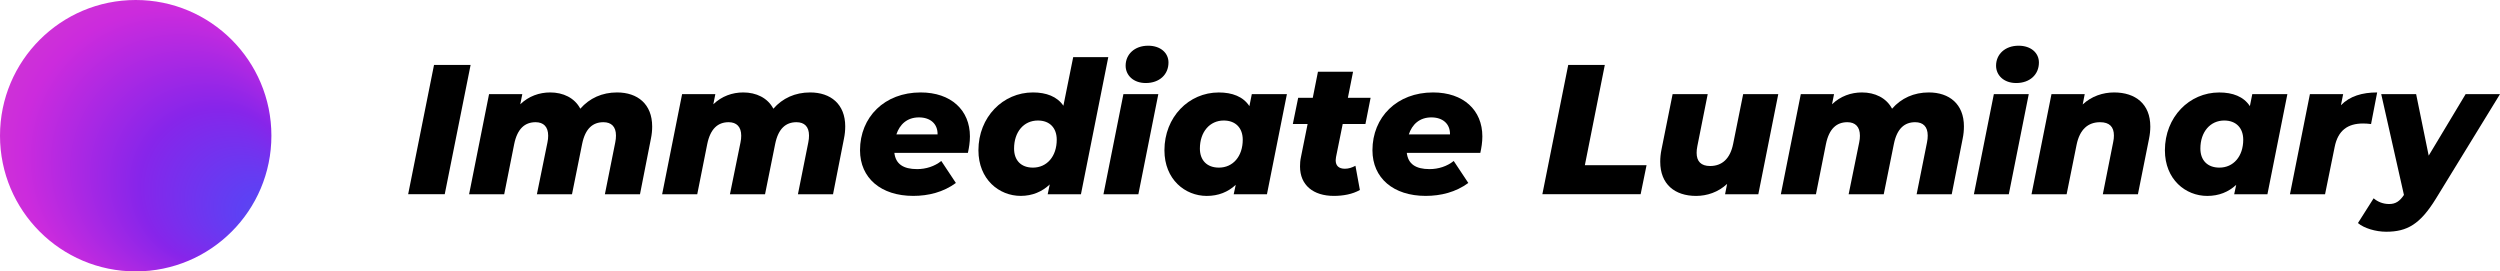 <?xml version="1.0" encoding="UTF-8"?>
<svg id="Layer_2" data-name="Layer 2" xmlns="http://www.w3.org/2000/svg" xmlns:xlink="http://www.w3.org/1999/xlink" viewBox="0 0 1183.69 128.51">
  <defs>
    <style>
      .cls-1 {
        fill: url(#radial-gradient);
      }
    </style>
    <radialGradient id="radial-gradient" cx="64.25" cy="64.25" fx="131.22" fy="105.96" r="88.56" gradientUnits="userSpaceOnUse">
      <stop offset="0" stop-color="#5855e1"/>
      <stop offset=".11" stop-color="#5d41f4"/>
      <stop offset=".42" stop-color="#8725ea"/>
      <stop offset=".78" stop-color="#cc2bdd"/>
      <stop offset="1" stop-color="#d13eca"/>
    </radialGradient>
  </defs>
  <g id="Layer_1-2" data-name="Layer 1">
    <circle class="cls-1" cx="64.25" cy="64.25" r="64.25"/>
    <g>
      <path d="M205.5,30.74h17.32l-12.25,61.22h-17.32l12.25-61.22Z"/>
      <path d="M308.79,59.87c0,1.84-.17,3.76-.61,5.86l-5.16,26.24h-16.62l4.9-24.49c.26-1.22.35-2.27.35-3.32,0-4.2-2.19-6.3-5.95-6.3-4.99,0-8.57,2.97-10.06,10.23l-4.81,23.88h-16.62l4.99-24.49c.26-1.14.35-2.27.35-3.24,0-4.2-2.19-6.38-5.95-6.38-5.07,0-8.66,3.06-10.15,10.41l-4.72,23.7h-16.62l9.45-47.41h15.74l-.96,4.81c4.02-3.85,9.01-5.6,14.17-5.6,6.12,0,11.54,2.54,14.26,7.7,4.37-4.99,10.32-7.7,17.4-7.7,9.71,0,16.62,5.51,16.62,16.09Z"/>
      <path d="M400.19,59.87c0,1.84-.17,3.76-.61,5.86l-5.16,26.24h-16.62l4.9-24.49c.26-1.22.35-2.27.35-3.32,0-4.2-2.19-6.3-5.95-6.3-4.99,0-8.57,2.97-10.06,10.23l-4.81,23.88h-16.62l4.99-24.49c.26-1.14.35-2.27.35-3.24,0-4.2-2.19-6.38-5.95-6.38-5.07,0-8.66,3.06-10.15,10.41l-4.72,23.7h-16.62l9.45-47.41h15.74l-.96,4.81c4.02-3.85,9.01-5.6,14.17-5.6,6.12,0,11.54,2.54,14.26,7.7,4.37-4.99,10.32-7.7,17.41-7.7,9.71,0,16.62,5.51,16.62,16.09Z"/>
      <path d="M458.27,72.37h-34.81c.61,5.25,4.2,7.7,10.76,7.7,4.2,0,8.31-1.31,11.46-3.85l6.91,10.41c-5.95,4.37-13.03,6.12-20.2,6.12-15.22,0-25.19-8.4-25.19-21.6,0-15.74,11.63-27.38,28.69-27.38,14.43,0,23.35,8.4,23.35,20.82,0,2.8-.44,5.42-.96,7.78ZM424.42,63.63h19.5c.09-5.07-3.5-8.05-8.83-8.05-5.6,0-9.1,3.32-10.67,8.05Z"/>
      <path d="M524.74,27.07l-12.94,64.9h-15.74l.96-4.64c-3.59,3.41-8.22,5.42-13.73,5.42-10.23,0-20.03-7.78-20.03-21.6,0-15.74,11.63-27.38,25.8-27.38,6.3,0,11.46,1.92,14.43,6.3l4.64-23h16.62ZM500.34,66.16c0-5.51-3.24-9.1-8.92-9.1-6.65,0-11.28,5.34-11.28,13.29,0,5.51,3.24,9.01,8.92,9.01,6.65,0,11.28-5.34,11.28-13.21Z"/>
      <path d="M531.91,44.56h16.53l-9.45,47.41h-16.53l9.45-47.41ZM532.96,31.09c0-5.34,4.2-9.45,10.67-9.45,5.86,0,9.62,3.41,9.62,7.96,0,5.69-4.29,9.71-10.76,9.71-5.86,0-9.53-3.67-9.53-8.22Z"/>
      <path d="M609.32,44.56l-9.45,47.41h-15.74l.96-4.46c-3.67,3.41-8.22,5.25-13.73,5.25-10.23,0-20.03-7.78-20.03-21.6,0-15.74,11.54-27.38,25.71-27.38,6.38,0,11.55,1.92,14.52,6.47l1.14-5.69h16.62ZM588.41,66.16c0-5.51-3.32-9.1-9.01-9.1-6.56,0-11.28,5.34-11.28,13.29,0,5.51,3.32,9.01,9.01,9.01,6.65,0,11.28-5.34,11.28-13.21Z"/>
      <path d="M632.58,74.3c-.09.61-.17,1.14-.17,1.57,0,2.62,1.49,4.02,4.37,4.02,1.75,0,3.32-.52,4.99-1.4l2.1,11.46c-3.5,2.01-7.96,2.8-12.33,2.8-9.71,0-16.01-5.07-16.01-13.91,0-1.4.09-2.89.44-4.46l3.15-15.66h-7l2.54-12.42h6.91l2.45-12.33h16.62l-2.45,12.33h10.76l-2.45,12.42h-10.76l-3.15,15.57Z"/>
      <path d="M700.89,72.37h-34.81c.61,5.25,4.2,7.7,10.76,7.7,4.2,0,8.31-1.31,11.46-3.85l6.91,10.41c-5.95,4.37-13.03,6.12-20.2,6.12-15.22,0-25.19-8.4-25.19-21.6,0-15.74,11.63-27.38,28.69-27.38,14.43,0,23.35,8.4,23.35,20.82,0,2.8-.44,5.42-.96,7.78ZM667.04,63.63h19.5c.09-5.07-3.5-8.05-8.83-8.05-5.6,0-9.1,3.32-10.67,8.05Z"/>
      <path d="M742.52,30.74h17.32l-9.45,47.49h29.21l-2.8,13.73h-46.53l12.25-61.22Z"/>
      <path d="M841.97,44.56l-9.45,47.41h-15.74l.96-4.9c-4.2,3.94-9.53,5.69-14.69,5.69-10.06,0-16.97-5.51-16.97-16.18,0-1.84.17-3.76.61-5.86l5.25-26.15h16.62l-4.9,24.58c-.26,1.22-.35,2.27-.35,3.24,0,4.02,2.1,6.21,6.38,6.21,5.6,0,9.53-3.41,10.93-10.58l4.72-23.44h16.62Z"/>
      <path d="M929.87,59.87c0,1.84-.17,3.76-.61,5.86l-5.16,26.24h-16.62l4.9-24.49c.26-1.22.35-2.27.35-3.32,0-4.2-2.19-6.3-5.95-6.3-4.99,0-8.57,2.97-10.06,10.23l-4.81,23.88h-16.62l4.99-24.49c.26-1.14.35-2.27.35-3.24,0-4.2-2.19-6.38-5.95-6.38-5.07,0-8.66,3.06-10.15,10.41l-4.72,23.7h-16.62l9.45-47.41h15.74l-.96,4.81c4.02-3.85,9.01-5.6,14.17-5.6,6.12,0,11.54,2.54,14.26,7.7,4.37-4.99,10.32-7.7,17.41-7.7,9.71,0,16.62,5.51,16.62,16.09Z"/>
      <path d="M944.04,44.56h16.53l-9.45,47.41h-16.53l9.45-47.41ZM945.09,31.09c0-5.34,4.2-9.45,10.67-9.45,5.86,0,9.62,3.41,9.62,7.96,0,5.69-4.29,9.71-10.76,9.71-5.86,0-9.53-3.67-9.53-8.22Z"/>
      <path d="M1018.12,59.87c0,1.84-.18,3.76-.61,5.86l-5.25,26.24h-16.62l4.9-24.66c.26-1.14.35-2.19.35-3.15,0-4.11-2.1-6.3-6.56-6.3-5.69,0-9.62,3.41-11.11,10.67l-4.72,23.44h-16.62l9.45-47.41h15.74l-.96,4.9c4.2-3.94,9.62-5.69,14.87-5.69,10.15,0,17.14,5.51,17.14,16.09Z"/>
      <path d="M1083.02,44.56l-9.45,47.41h-15.74l.96-4.46c-3.67,3.41-8.22,5.25-13.73,5.25-10.23,0-20.03-7.78-20.03-21.6,0-15.74,11.54-27.38,25.71-27.38,6.38,0,11.55,1.92,14.52,6.47l1.14-5.69h16.62ZM1062.12,66.16c0-5.51-3.32-9.1-9.01-9.1-6.56,0-11.28,5.34-11.28,13.29,0,5.51,3.32,9.01,9.01,9.01,6.65,0,11.28-5.34,11.28-13.21Z"/>
      <path d="M1125.53,43.77l-2.89,14.96c-1.49-.17-2.45-.26-3.76-.26-7.26,0-11.9,3.24-13.47,11.11l-4.55,22.39h-16.62l9.45-47.41h15.74l-1.05,5.25c4.2-4.29,10.06-6.04,17.14-6.04Z"/>
      <path d="M1183.69,44.56l-30.35,49.5c-7.43,12.07-13.56,15.66-23.53,15.66-4.99,0-10.5-1.66-13.38-4.11l7.43-11.72c1.92,1.66,4.46,2.71,7.35,2.71,3.06,0,4.99-1.31,7-4.29l-10.76-47.75h16.53l5.95,29.13,17.49-29.13h16.27Z"/>
    </g>
  </g>
</svg>
